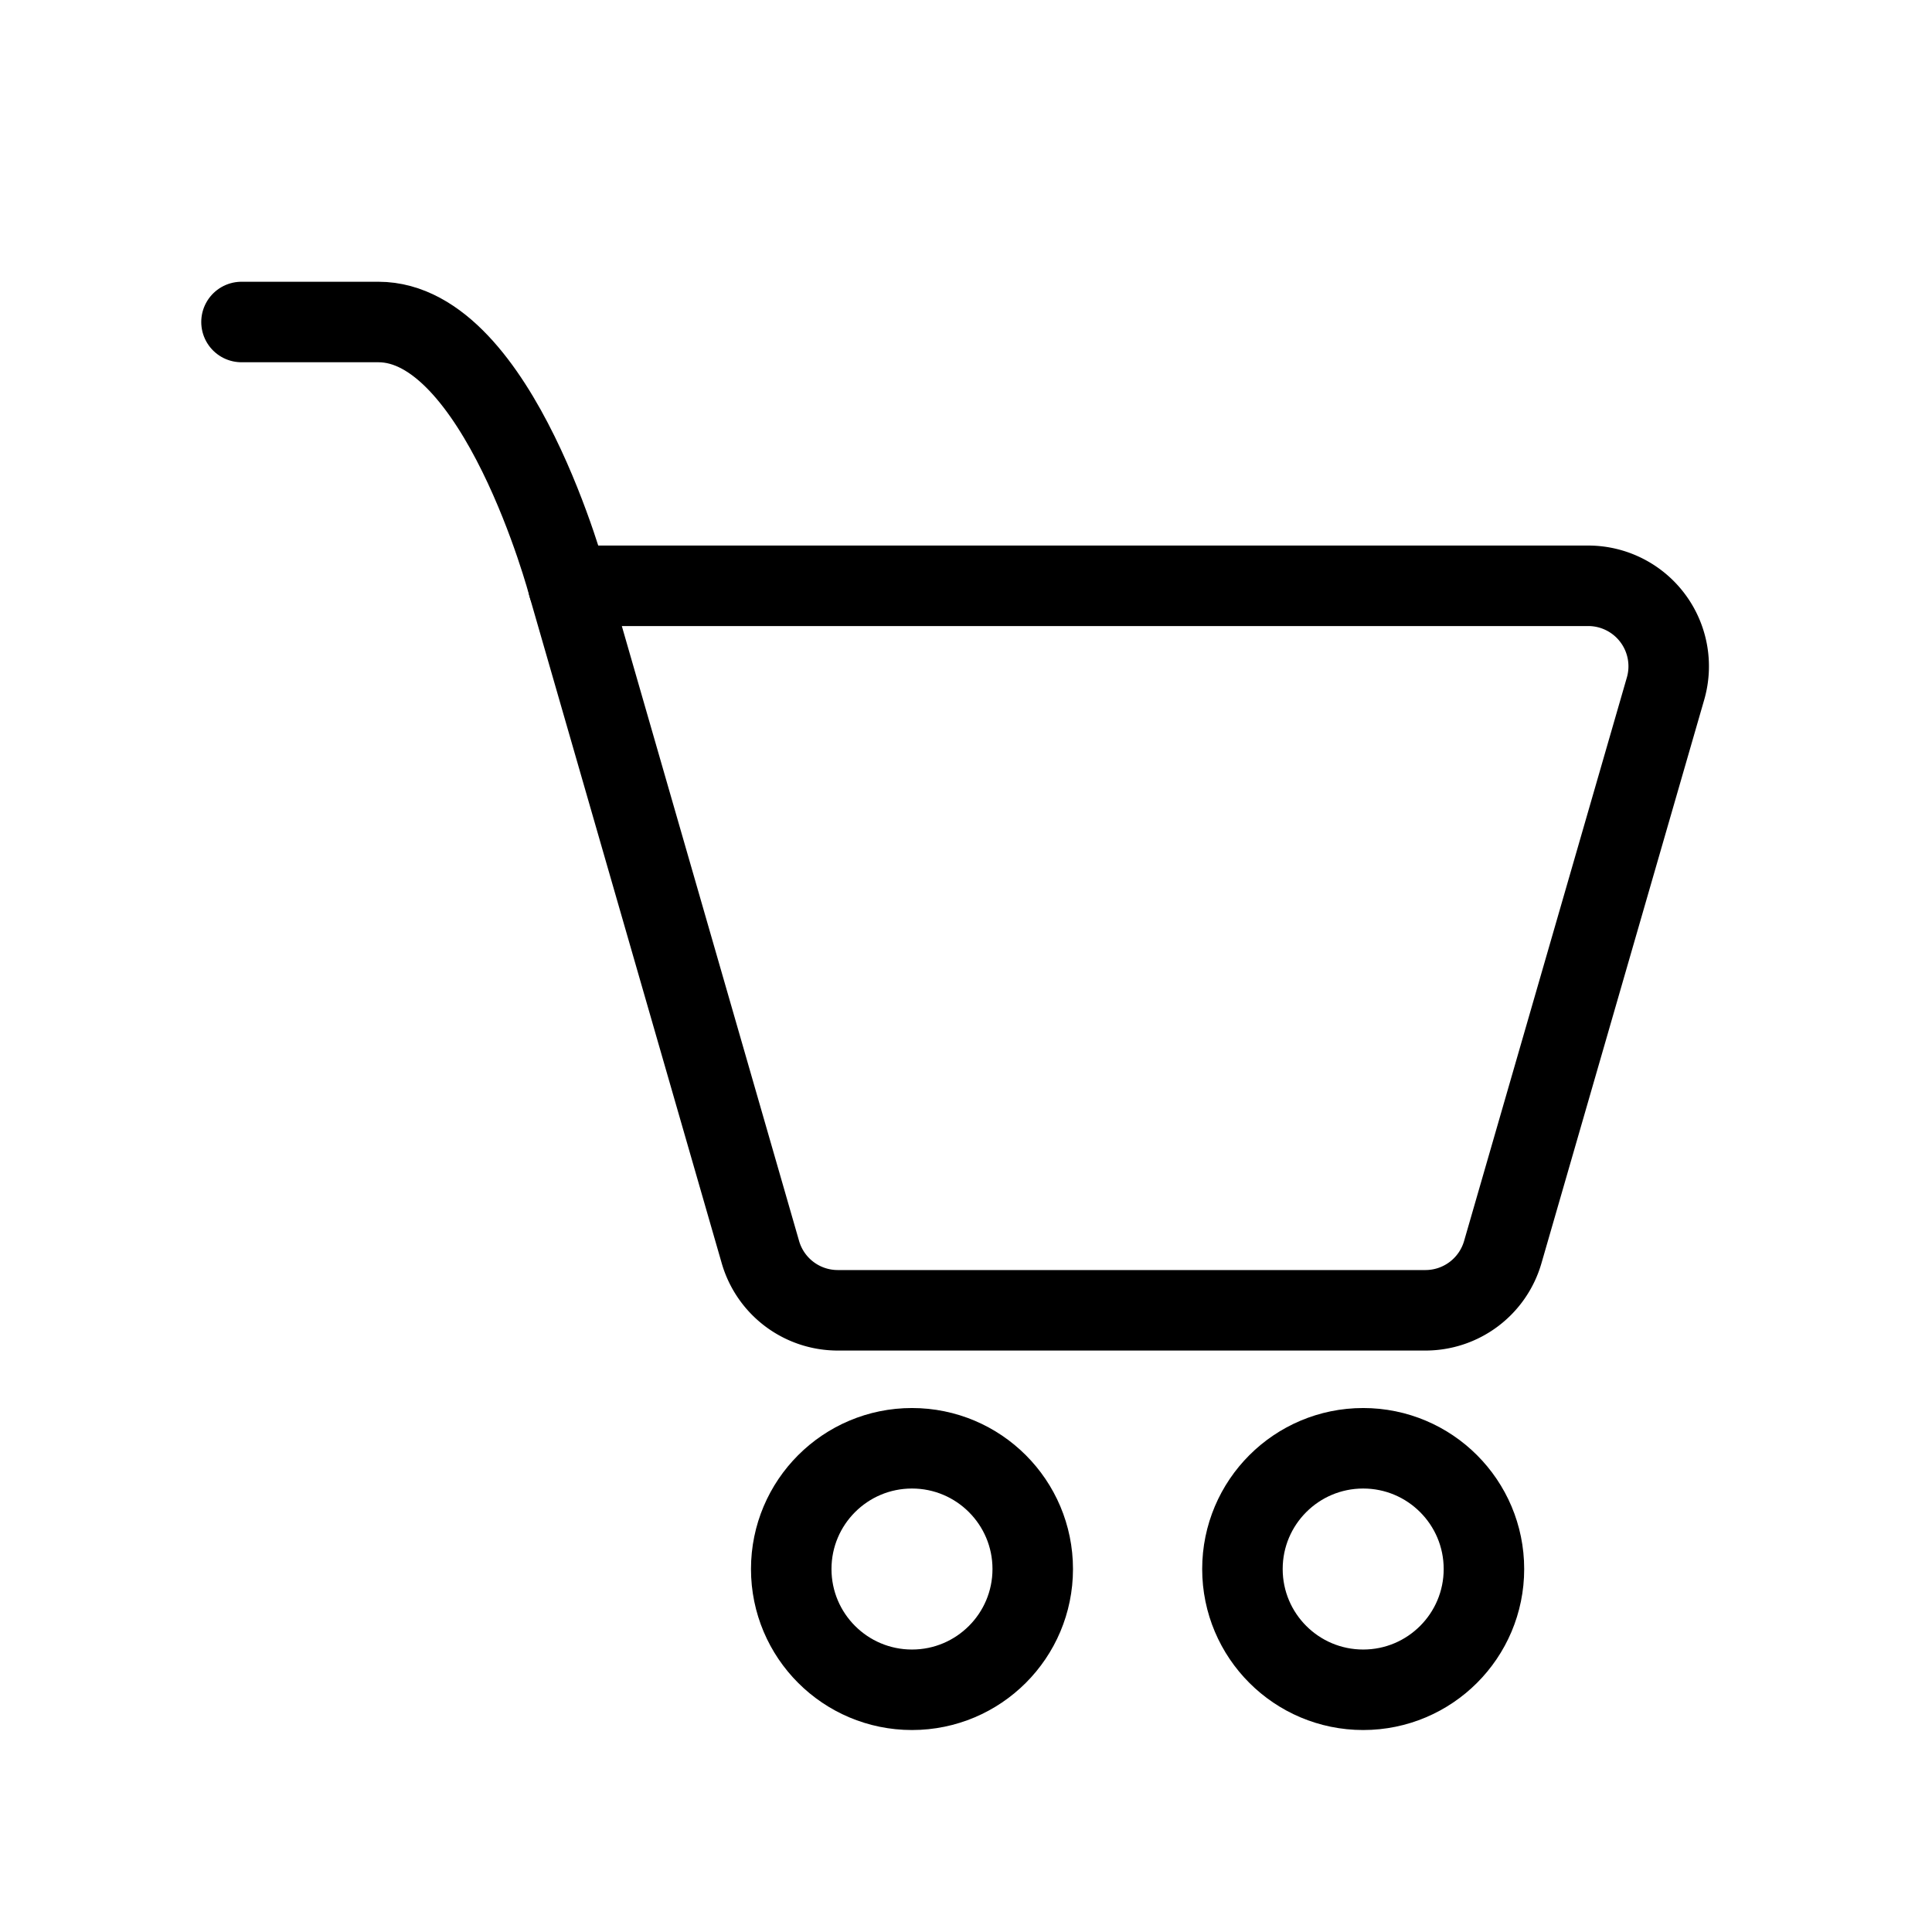 <svg id="outlined-finance-shoppingcart" xmlns="http://www.w3.org/2000/svg" width="24" height="24" viewBox="0 0 24 24">
  <g id="Keyline" transform="translate(3 -11)" opacity="0">
    <g id="Icon_Shape_NatIcShape24" data-name="Icon / Shape / NatIcShape24" transform="translate(-3 11)">
      <g id="group">
        <rect id="Shape" width="24" height="24" fill="#ebebea"/>
        <circle id="Area" cx="9" cy="9" r="9" transform="translate(3 3)" fill="none" stroke="#afaeae" stroke-width="1"/>
      </g>
    </g>
  </g>
  <g id="Vector" transform="translate(0.02 -0.175)">
    <path id="Path_2293" data-name="Path 2293" d="M17.687,16.452h-7.3a1,1,0,0,1-.961-.723L7.04,7.452H19.71a1,1,0,0,1,.96,1.277l-2.022,7A1,1,0,0,1,17.687,16.452Z" fill="none" stroke="#000" stroke-linecap="round" stroke-linejoin="round" stroke-width="1"/>
    <path id="Path_2294" data-name="Path 2294" d="M2.98,4.175h1.7c1.493,0,2.36,3.277,2.36,3.277" fill="none" stroke="#000" stroke-linecap="round" stroke-linejoin="round" stroke-width="1"/>
    <circle id="Ellipse_696" data-name="Ellipse 696" cx="1.5" cy="1.5" r="1.5" transform="translate(9.809 18.166)" fill="none" stroke="#000" stroke-linecap="round" stroke-linejoin="round" stroke-width="1"/>
    <circle id="Ellipse_697" data-name="Ellipse 697" cx="1.5" cy="1.5" r="1.5" transform="translate(15.414 18.166)" fill="none" stroke="#000" stroke-linecap="round" stroke-linejoin="round" stroke-width="1"/>
  </g>
</svg>
